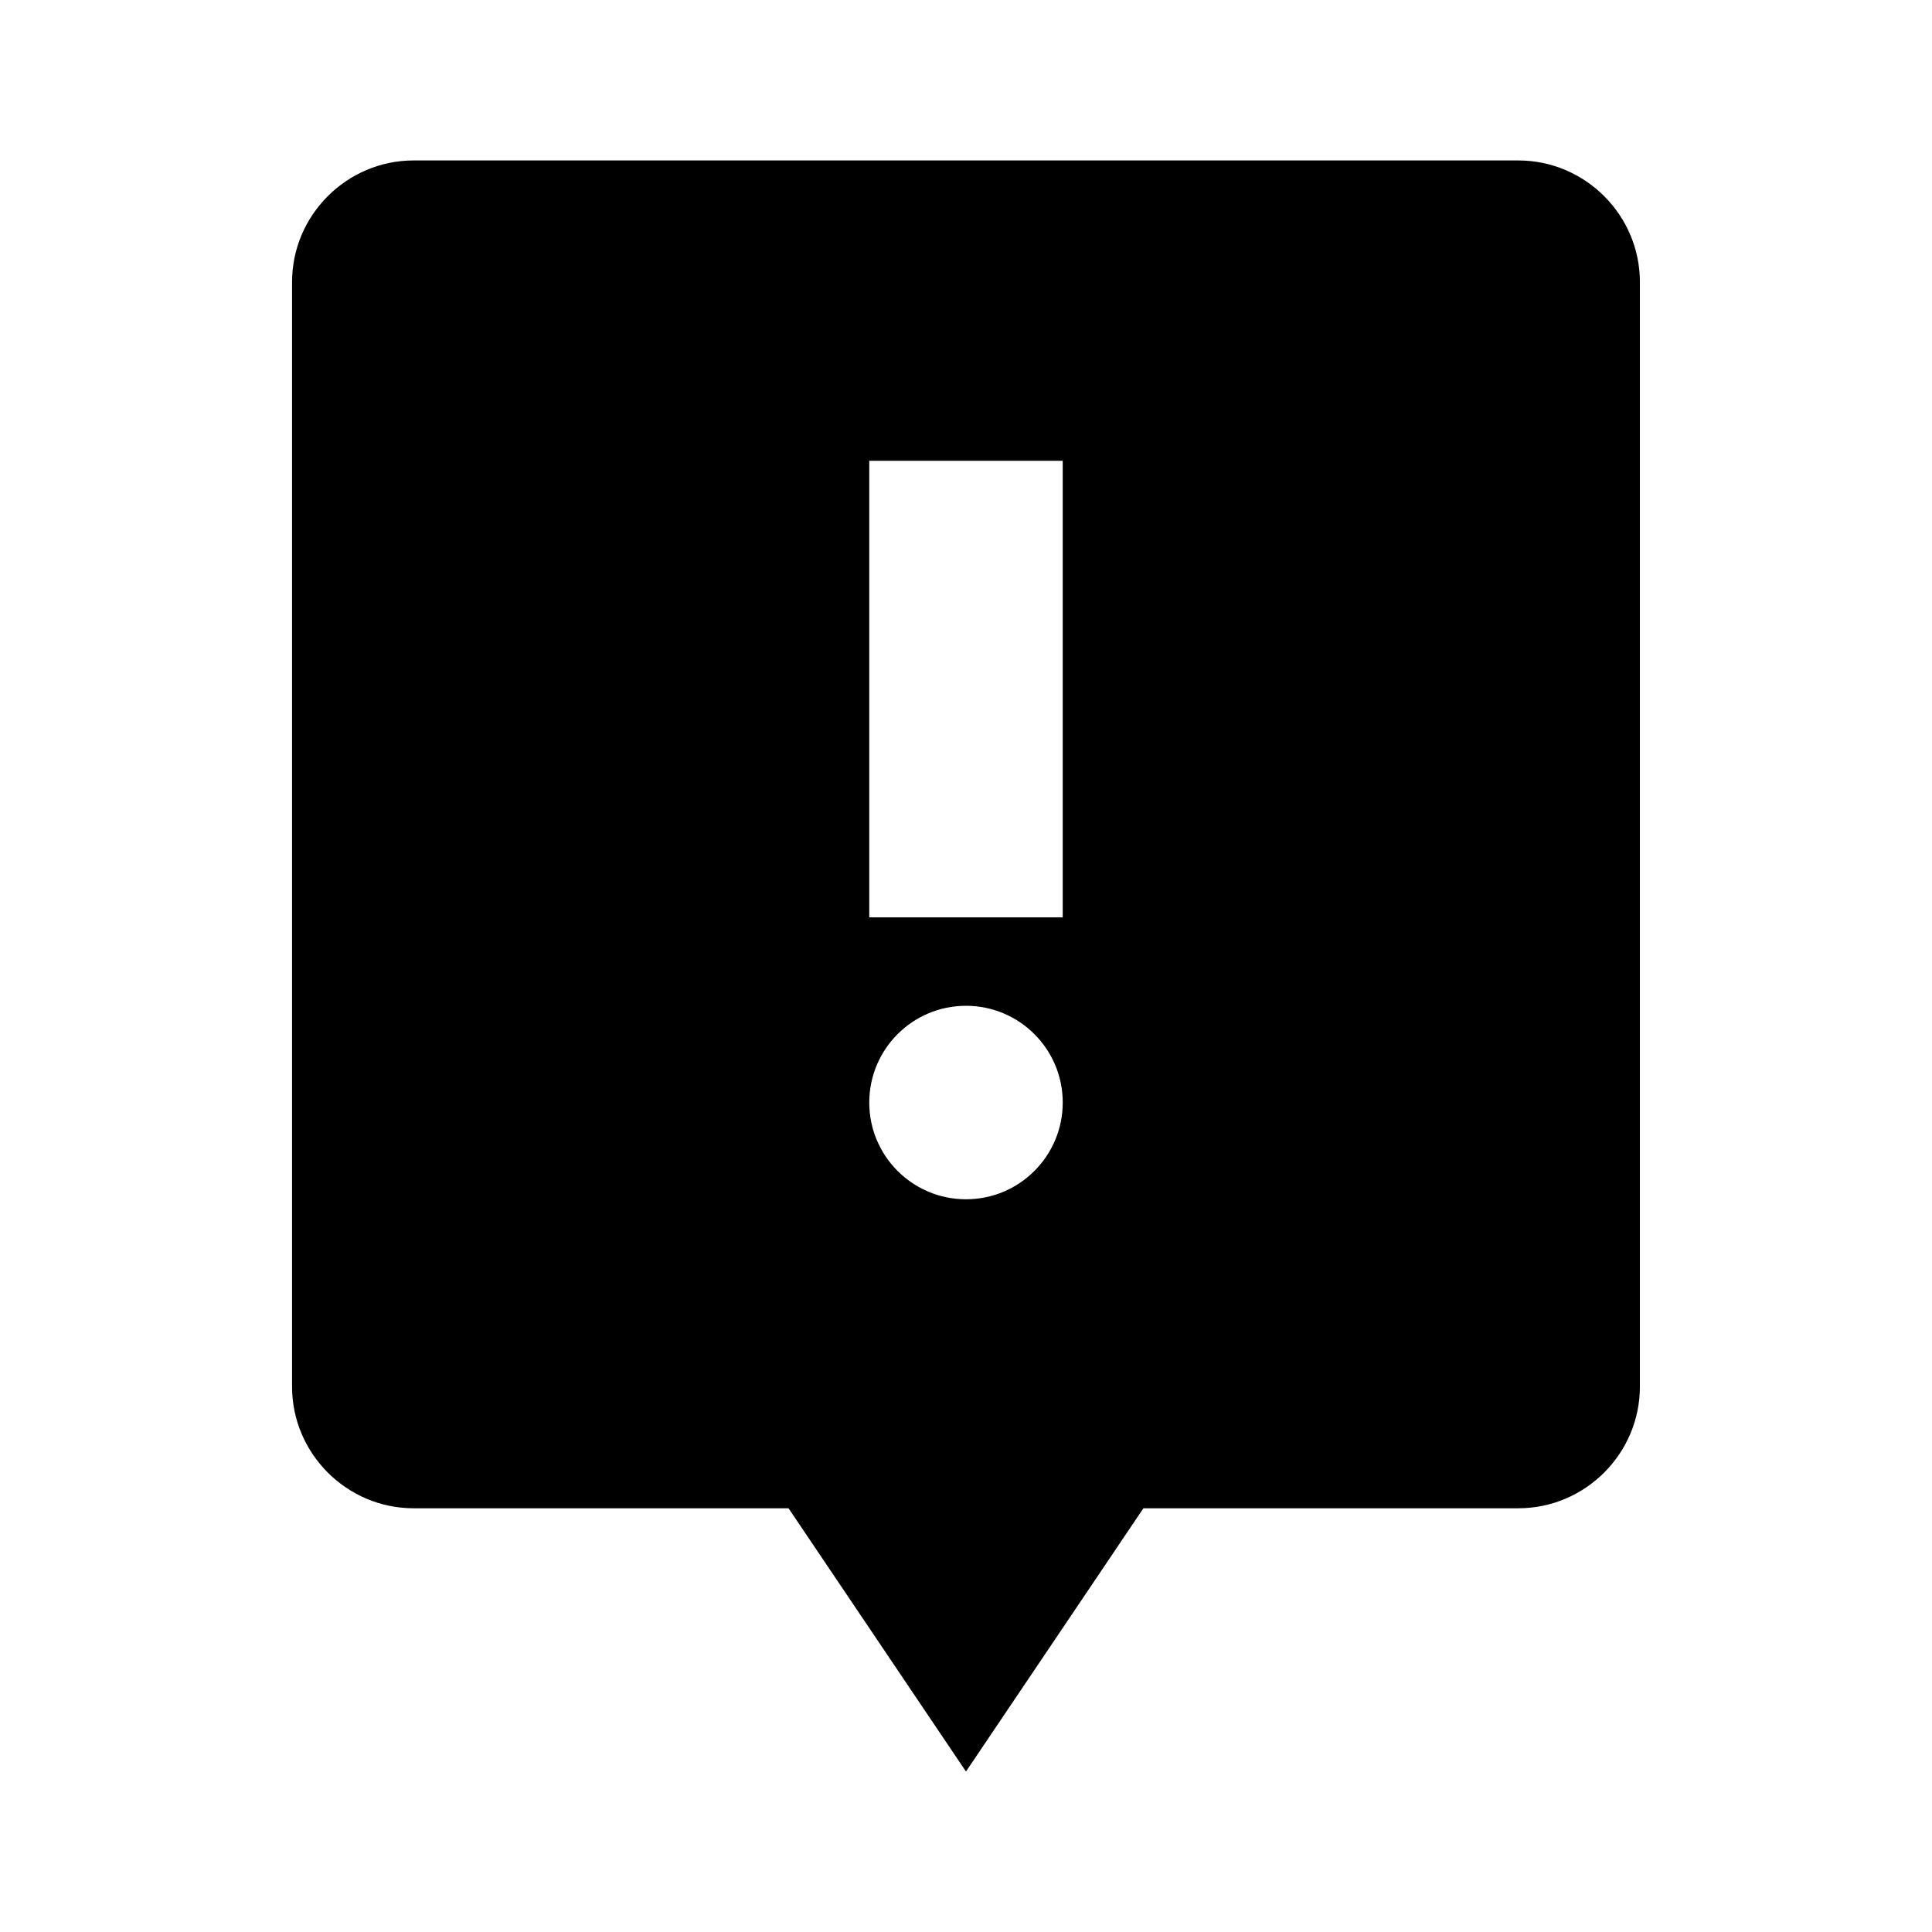 <?xml version="1.0" encoding="UTF-8"?>
<!-- Uploaded to: SVG Find, www.svgrepo.com, Generator: SVG Find Mixer Tools -->
<svg fill="#000000" width="800px" height="800px" version="1.1" viewBox="144 144 512 512" xmlns="http://www.w3.org/2000/svg">
 <path d="m546.37 186.52h-292.75c-17.719 0-32.219 14.5-32.219 32.219v292.75c0 17.719 14.5 32.219 32.219 32.219h99.355l47.02 69.766 47.02-69.766h99.355c17.719 0 32.219-14.5 32.219-32.219v-292.75c0-17.719-14.5-32.219-32.223-32.219zm-146.37 275.3c-14.156 0-25.637-11.477-25.637-25.637 0-14.156 11.477-25.637 25.637-25.637 14.156 0 25.637 11.477 25.637 25.637-0.004 14.16-11.48 25.637-25.637 25.637zm25.633-74.711h-51.27v-121h51.27z" fill-rule="evenodd"/>
</svg>